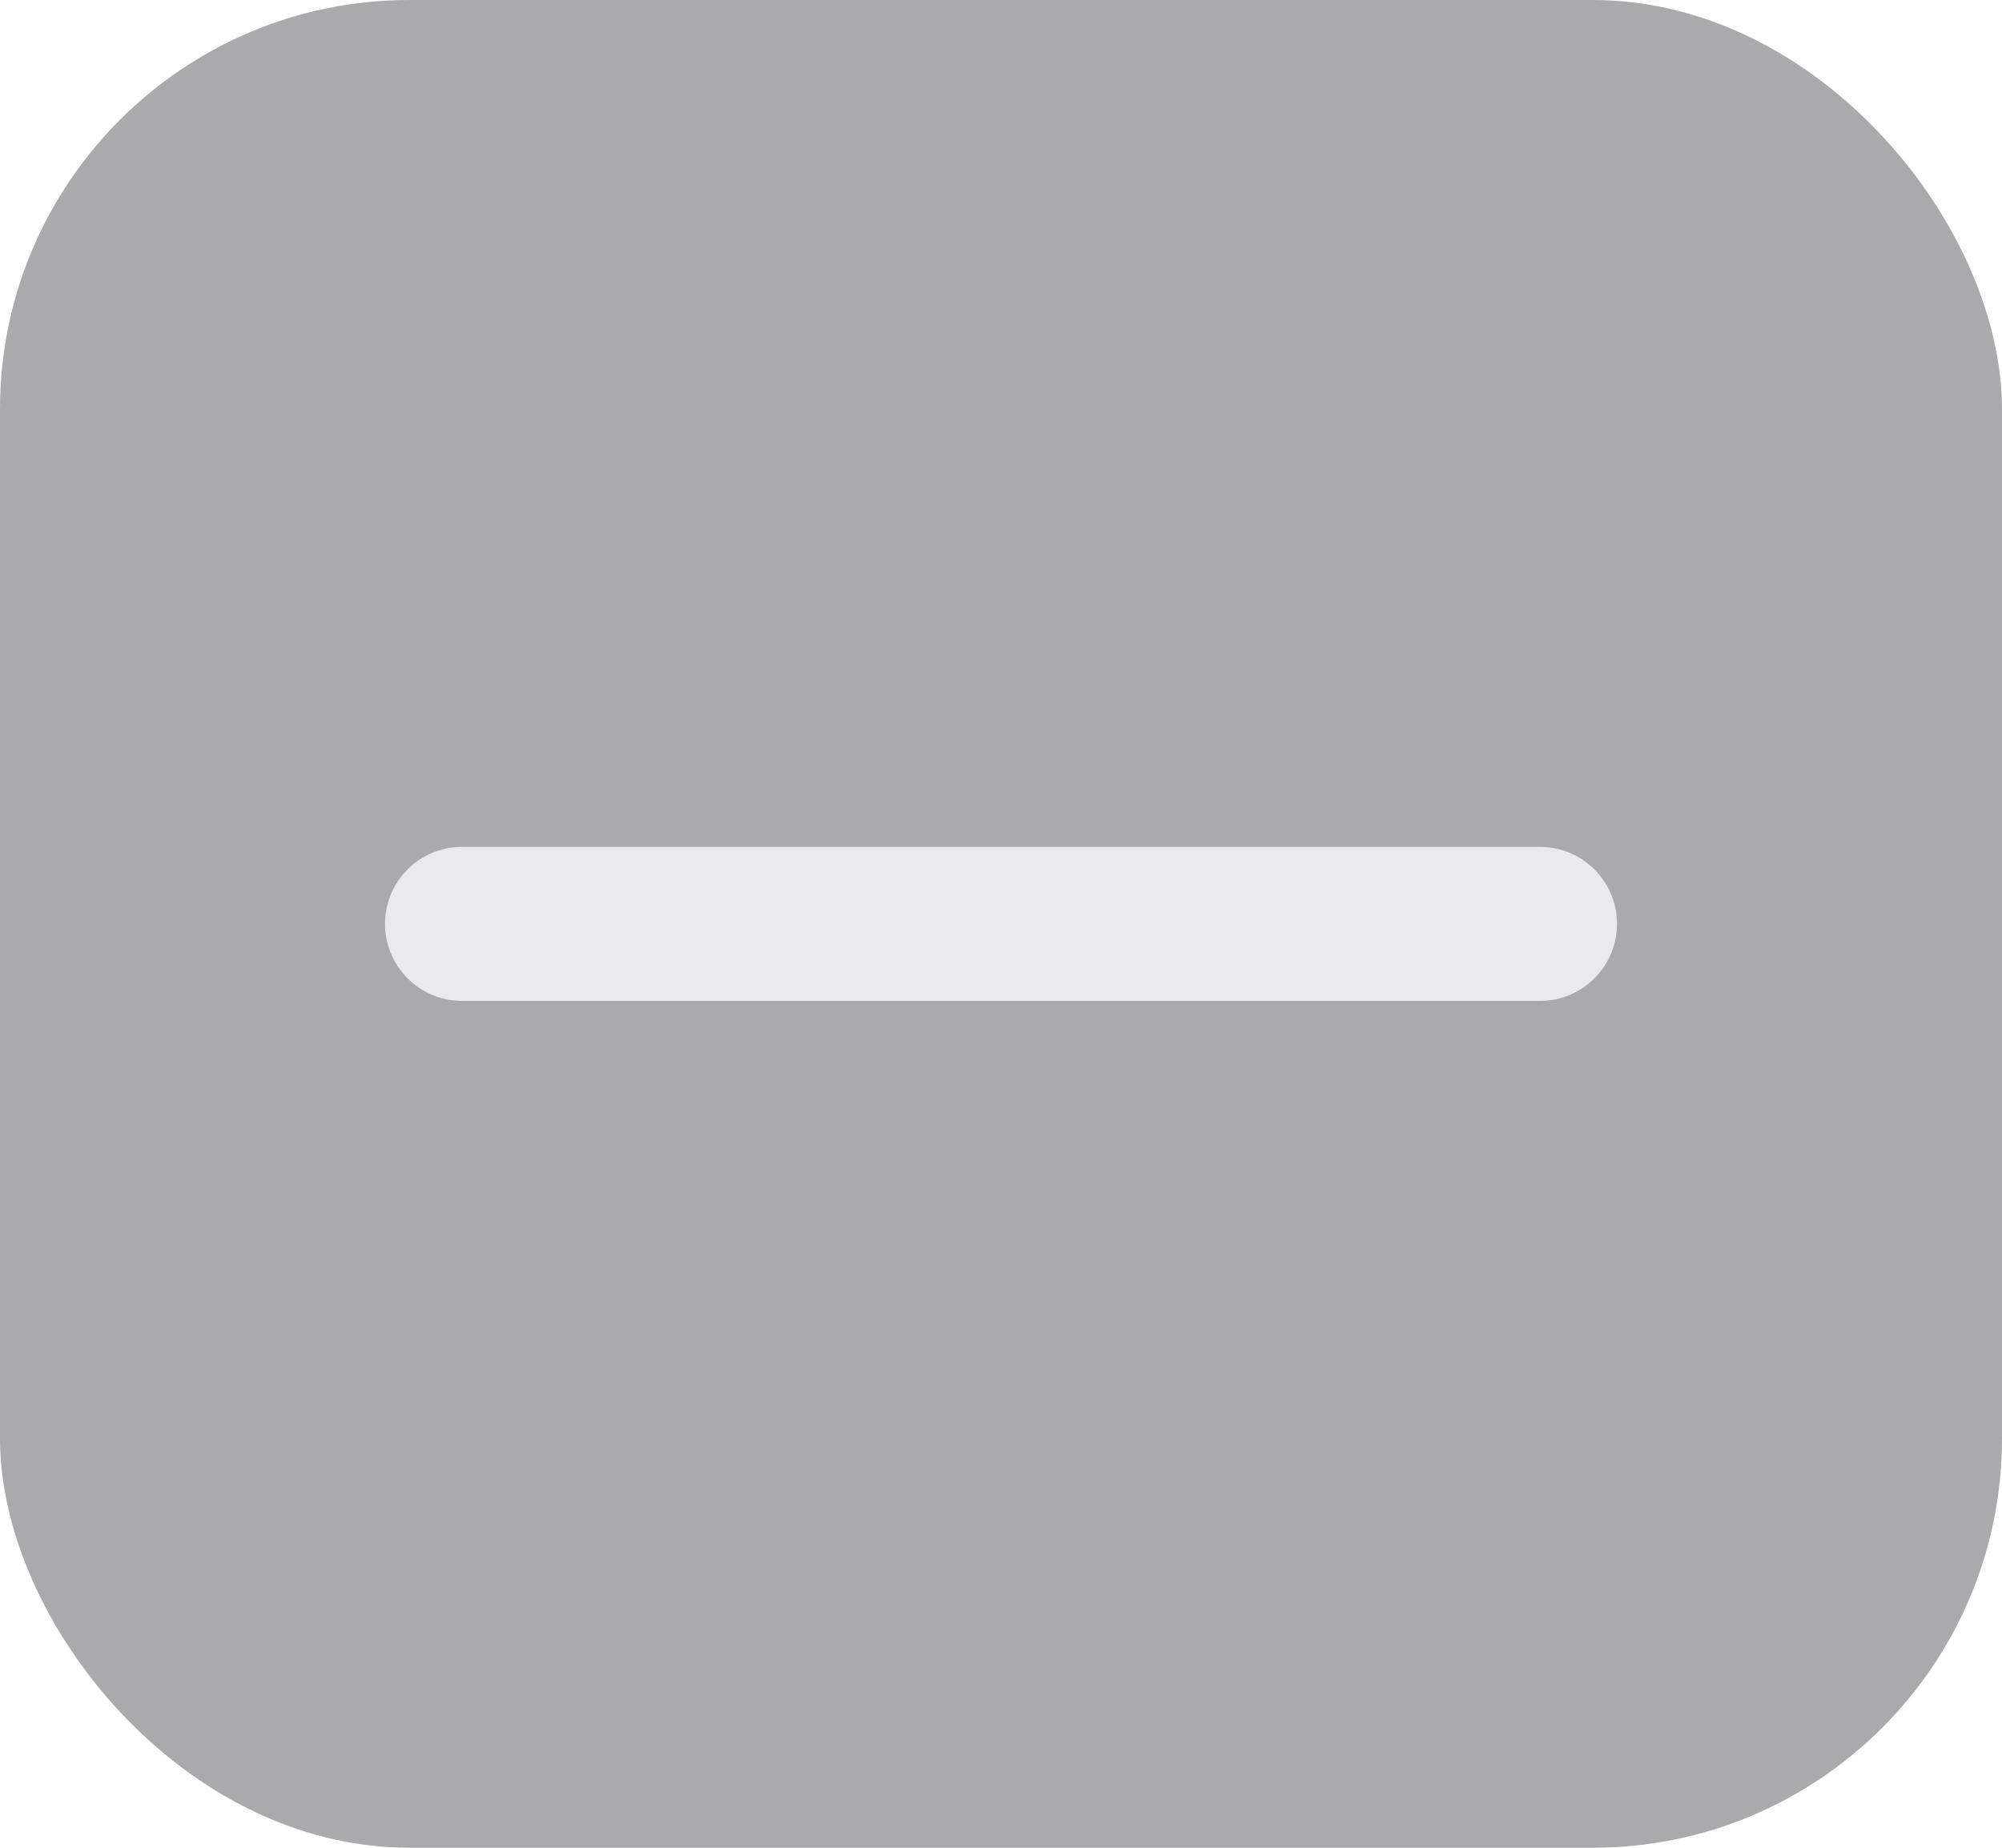 <?xml version="1.0" encoding="UTF-8"?> <svg xmlns="http://www.w3.org/2000/svg" width="13" height="12" viewBox="0 0 13 12" fill="none"><rect width="13" height="12" rx="2.658" fill="#AAAAAC"></rect><path d="M10 5.5C10.276 5.5 10.5 5.724 10.5 6V6C10.5 6.276 10.276 6.5 10 6.5L3 6.5C2.724 6.5 2.5 6.276 2.5 6V6C2.5 5.724 2.724 5.5 3 5.5L10 5.5Z" fill="#EAEAEC"></path></svg> 